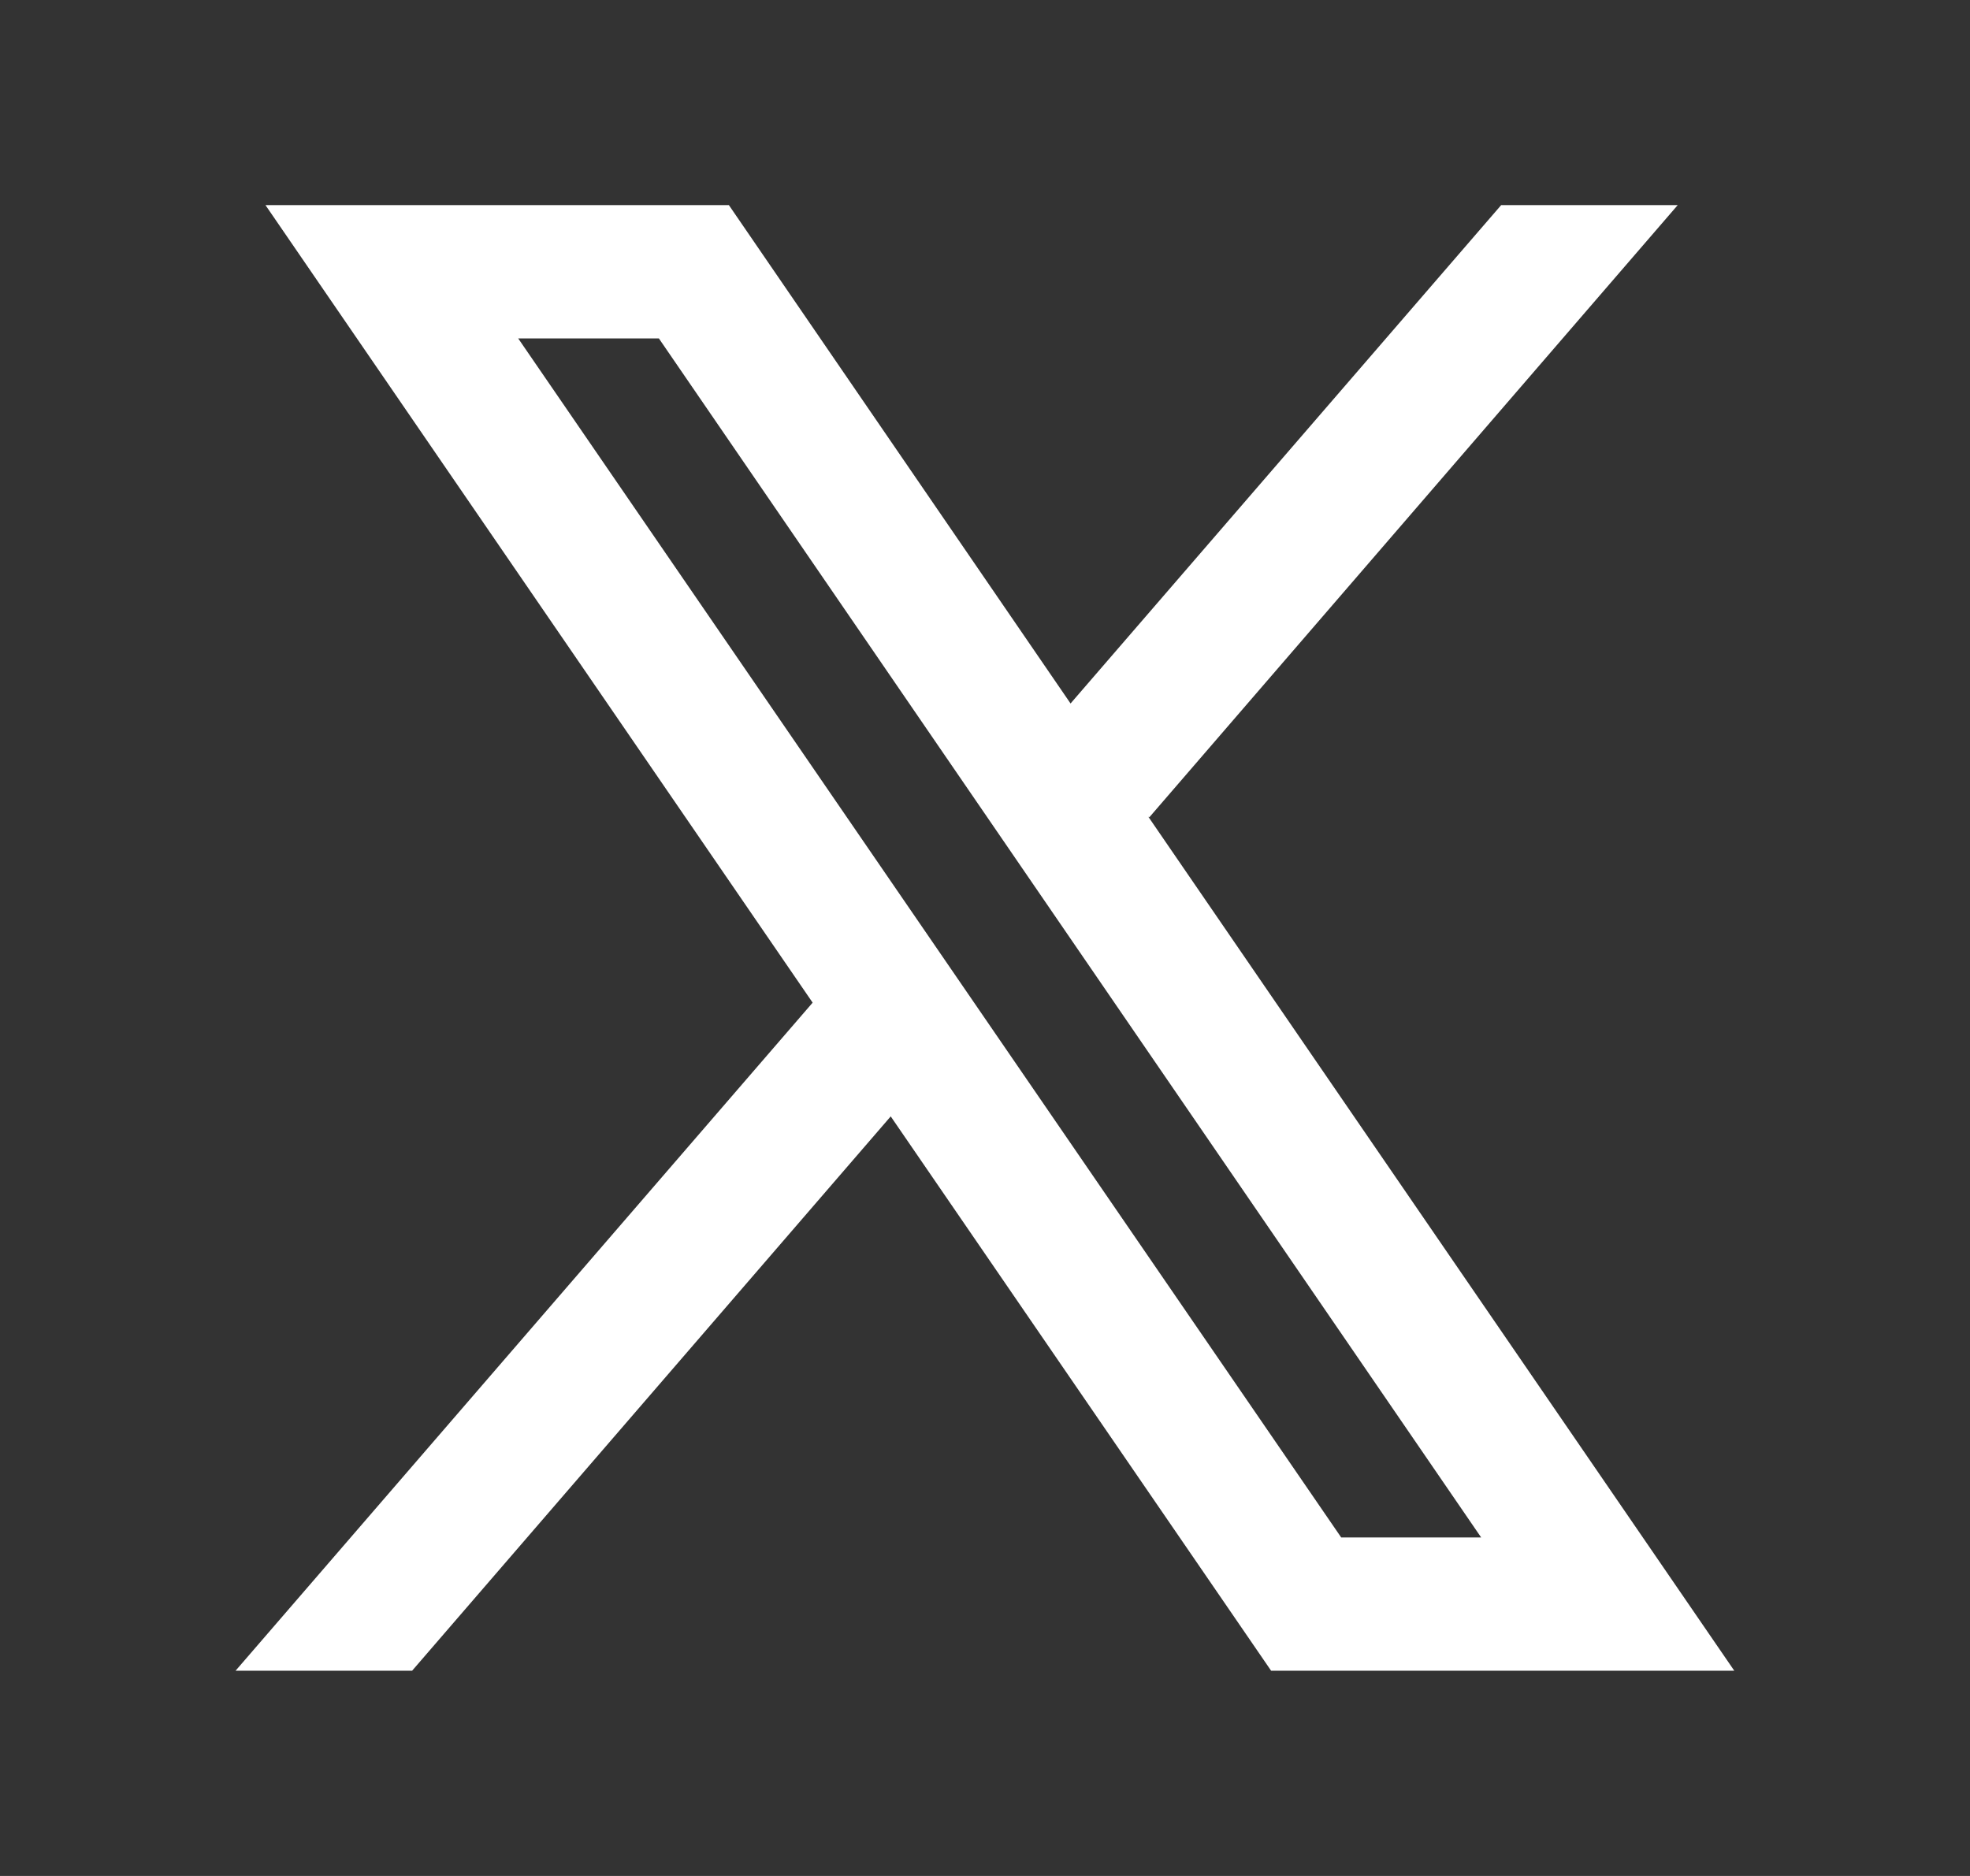 <svg xmlns="http://www.w3.org/2000/svg" width="21" height="20" fill="none" viewBox="0 0 21 20"><rect x="0" y="0" width="21" height="20" fill="#333333" stroke="none"/><path fill="#fff" fill-rule="evenodd" d="M18.488 17.813 12.24 8.706l.011.008 5.633-6.527h-1.882L11.412 7.5 7.77 2.187H2.83l5.833 8.503v-.001l-6.152 7.123h1.882l5.102-5.91 4.055 5.91h4.937ZM7.023 3.607l8.766 12.784h-1.492L5.524 3.608h1.499Z" clip-rule="evenodd"/></svg>